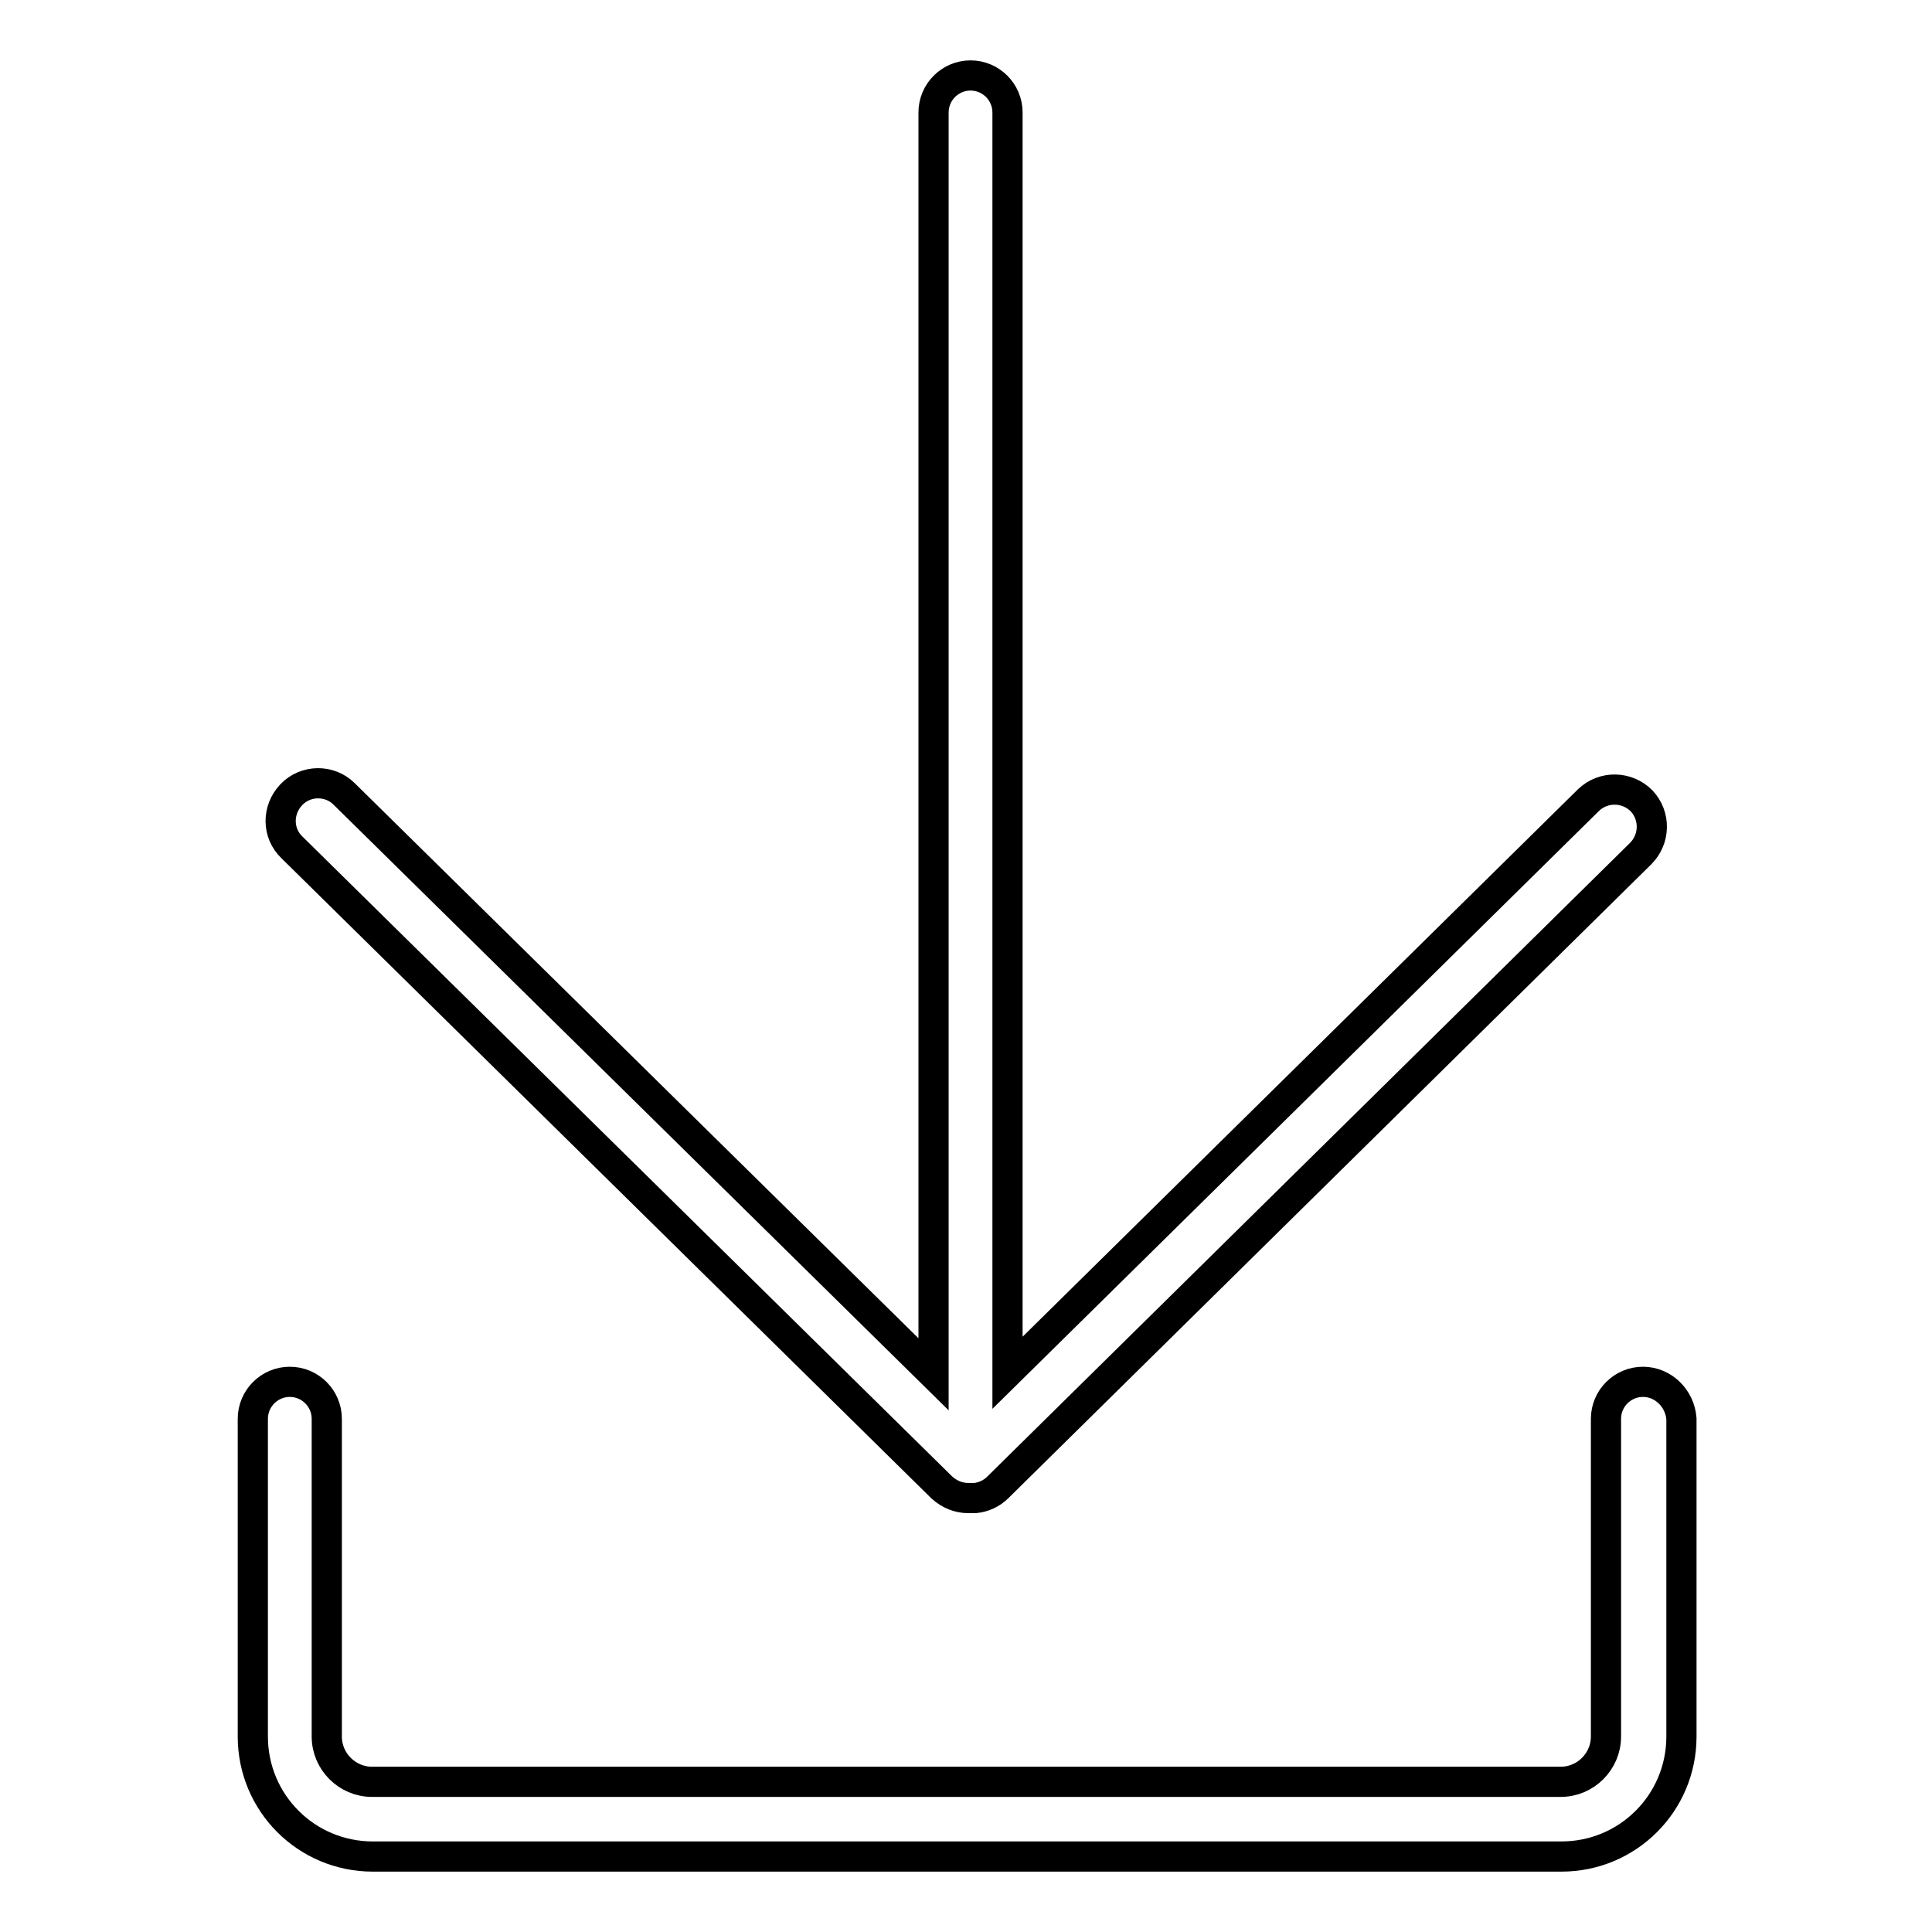 <?xml version="1.0" encoding="utf-8"?>
<!-- Svg Vector Icons : http://www.onlinewebfonts.com/icon -->
<!DOCTYPE svg PUBLIC "-//W3C//DTD SVG 1.1//EN" "http://www.w3.org/Graphics/SVG/1.1/DTD/svg11.dtd">
<svg version="1.1" xmlns="http://www.w3.org/2000/svg" xmlns:xlink="http://www.w3.org/1999/xlink" x="0px" y="0px" viewBox="0 0 256 256" enable-background="new 0 0 256 256" xml:space="preserve">
<g> <path stroke-width="4" fill-opacity="0" stroke="#000000"  d="M124.8,197.1c1,0.9,2.2,1.4,3.5,1.4c0,0,0,0,0.1,0c0.1,0,0.2,0,0.3,0c0.2,0,0.4,0,0.5,0 c1.1-0.1,2.2-0.6,3-1.4l85.2-84c1.9-1.9,2-5,0.1-7c-1.9-1.9-5-2-7-0.1l-77,75.9v-167c0-2.7-2.2-4.9-4.9-4.9c-2.7,0-4.9,2.2-4.9,4.9 v167.2l-78.1-76.9c-1.9-1.9-5.1-1.9-7,0.1s-1.9,5.1,0.1,7L124.8,197.1z M217.7,183.1c-2.7,0-4.9,2.2-4.9,4.9v42.1c0,3.3-2.7,6-6,6 H49.3c-3.3,0-6-2.7-6-6V188c0-2.7-2.2-4.9-4.9-4.9s-4.9,2.2-4.9,4.9v42.1c0,8.8,7.1,15.9,15.9,15.9h157.5c8.8,0,15.9-7.1,15.9-15.9 V188C222.6,185.3,220.4,183.1,217.7,183.1z"/></g>
</svg>